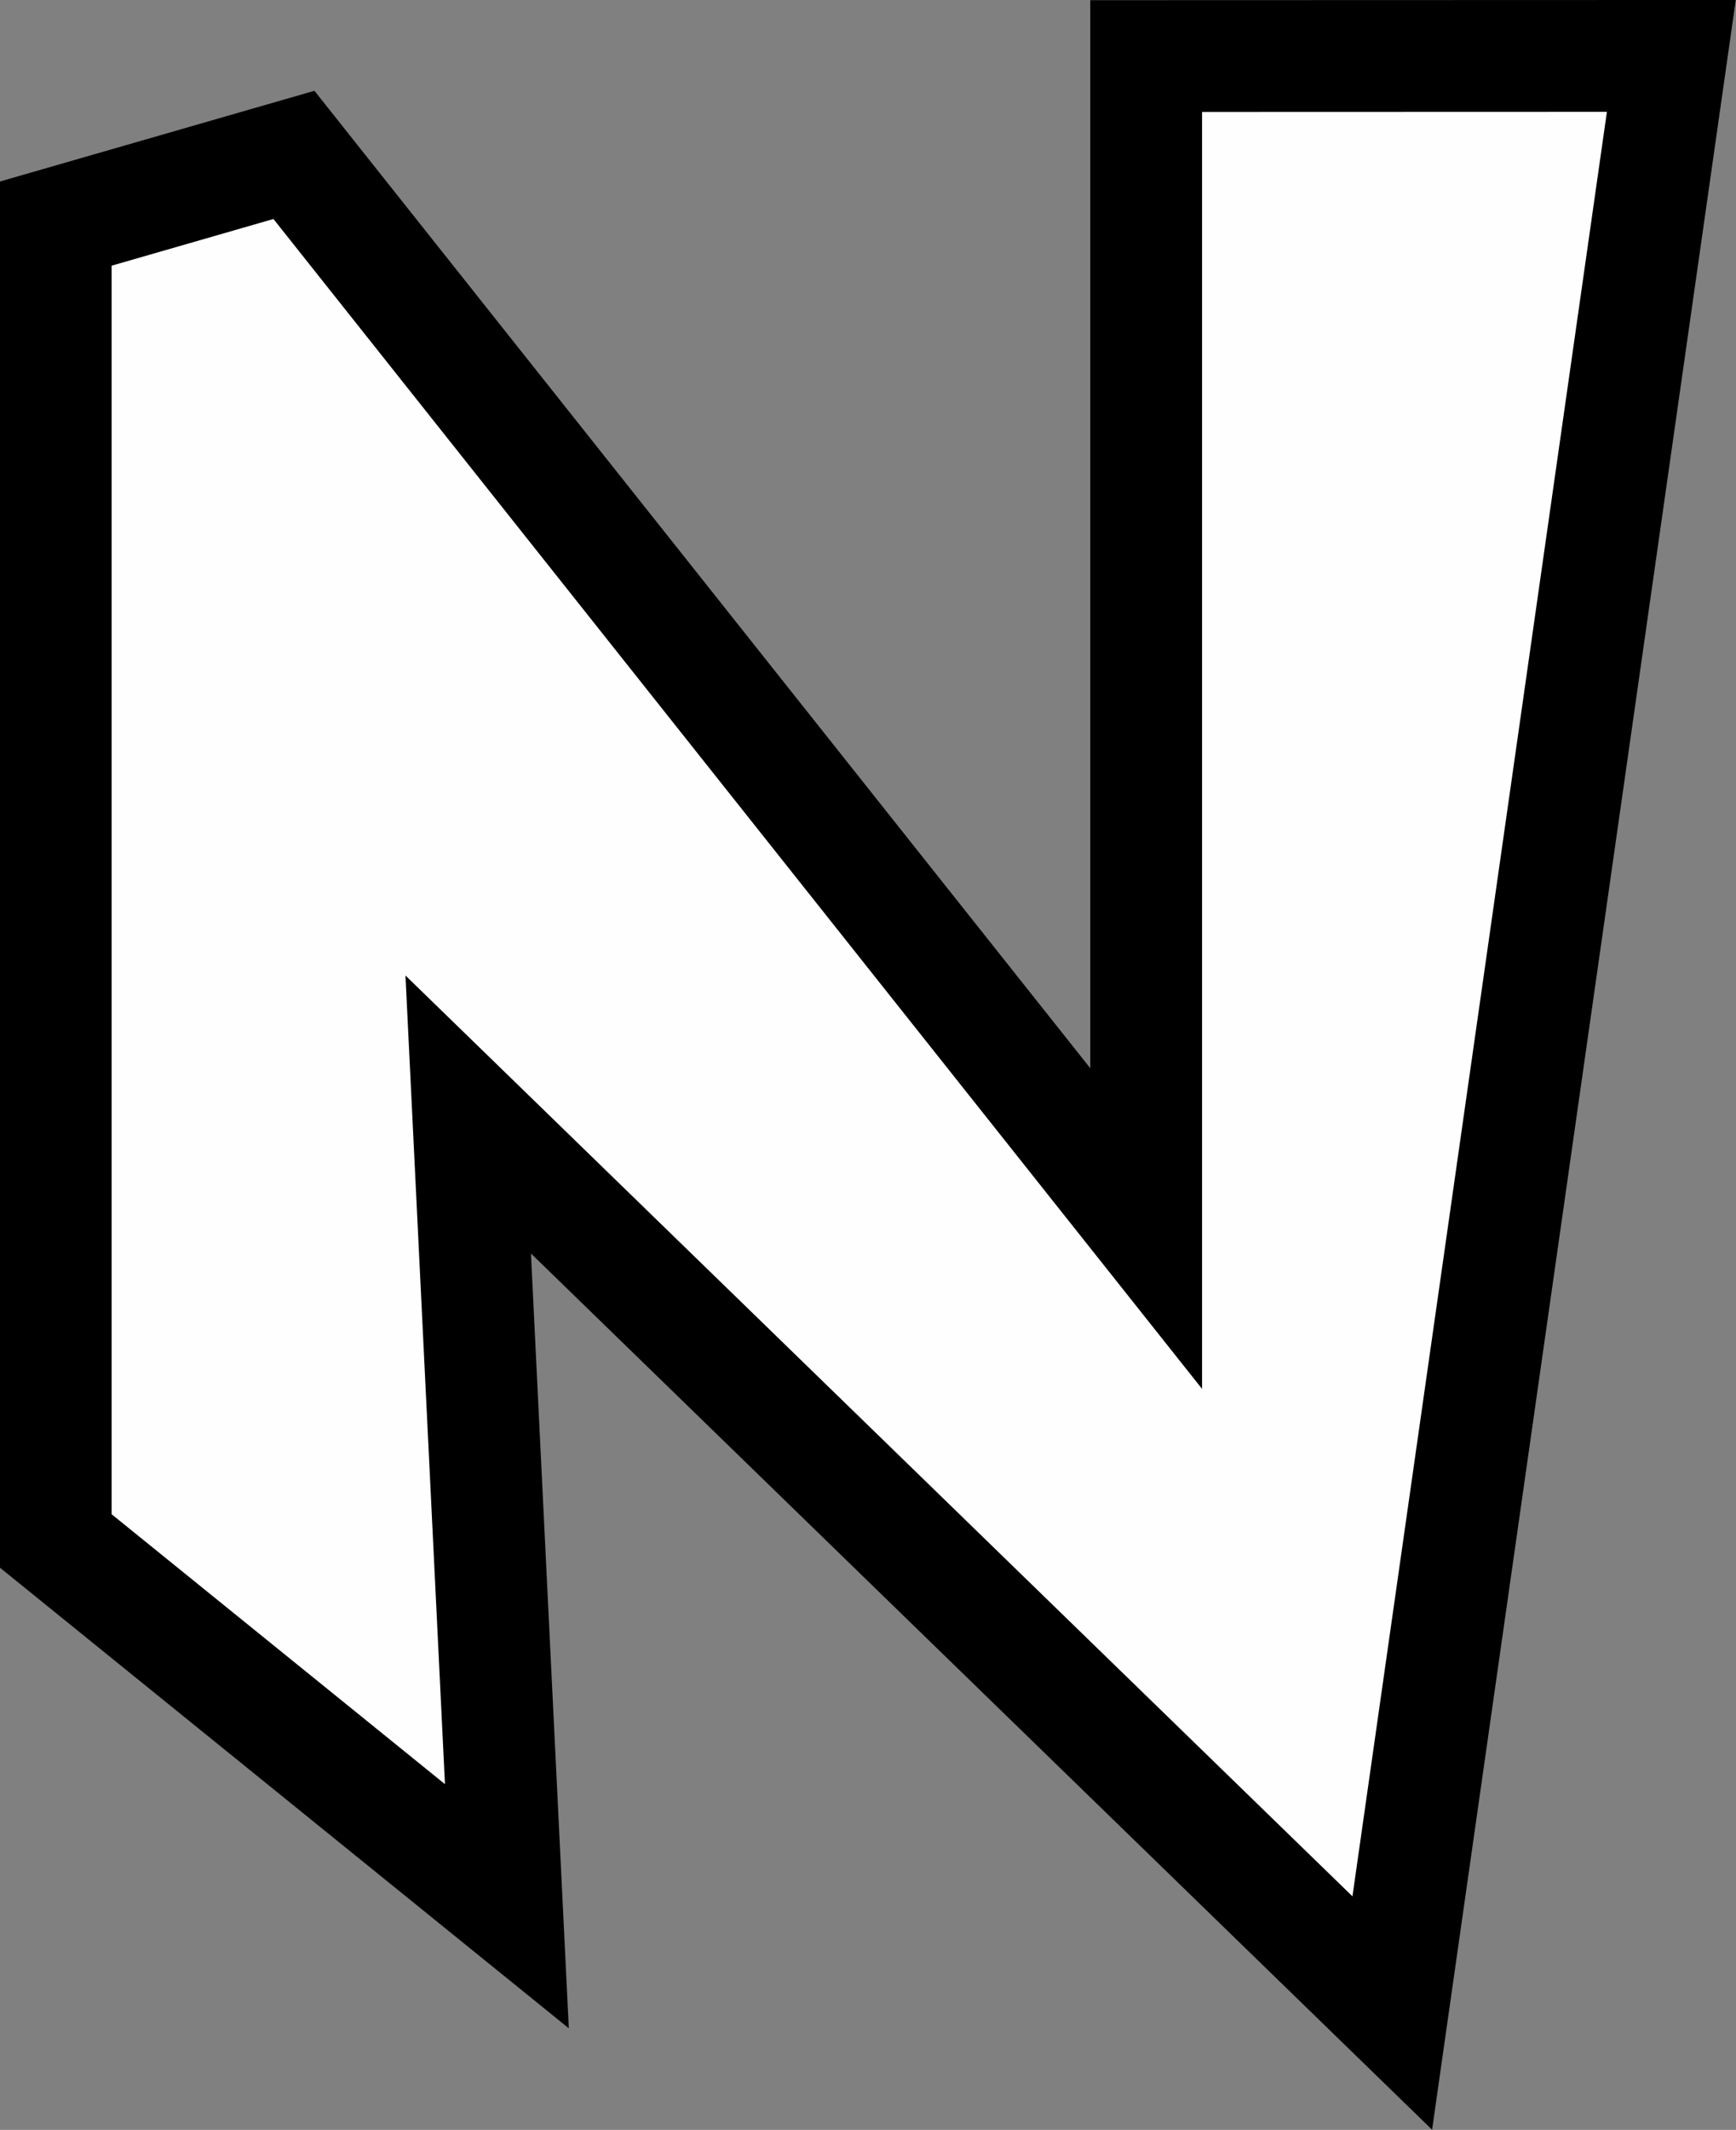 <?xml version="1.0" encoding="UTF-8" standalone="no"?><svg xmlns="http://www.w3.org/2000/svg" xmlns:xlink="http://www.w3.org/1999/xlink" fill="#000000" height="380.9" preserveAspectRatio="xMidYMid meet" version="1" viewBox="95.5 65.0 310.6 380.9" width="310.6" zoomAndPan="magnify"><rect x="95.5" y="65.0" width="310.6" height="380.9" fill="#808080" stroke="none"/><g data-name="outlines and fills"><g id="change1_1"><path d="M105.47,340.57V105L148.09,92.7l152.48,192V75l94,0L344.6,425,179.27,264.32l6.92,141.58Z" fill="#fffefe"/></g><path d="M105.47 340.57L105.47 104.99 148.09 92.7 300.57 284.71 300.57 75.03 394.53 75 344.6 425 179.27 264.31 186.19 405.9 105.47 340.57z" fill="none" stroke="#000000" stroke-miterlimit="10" stroke-width="20"/></g></svg>